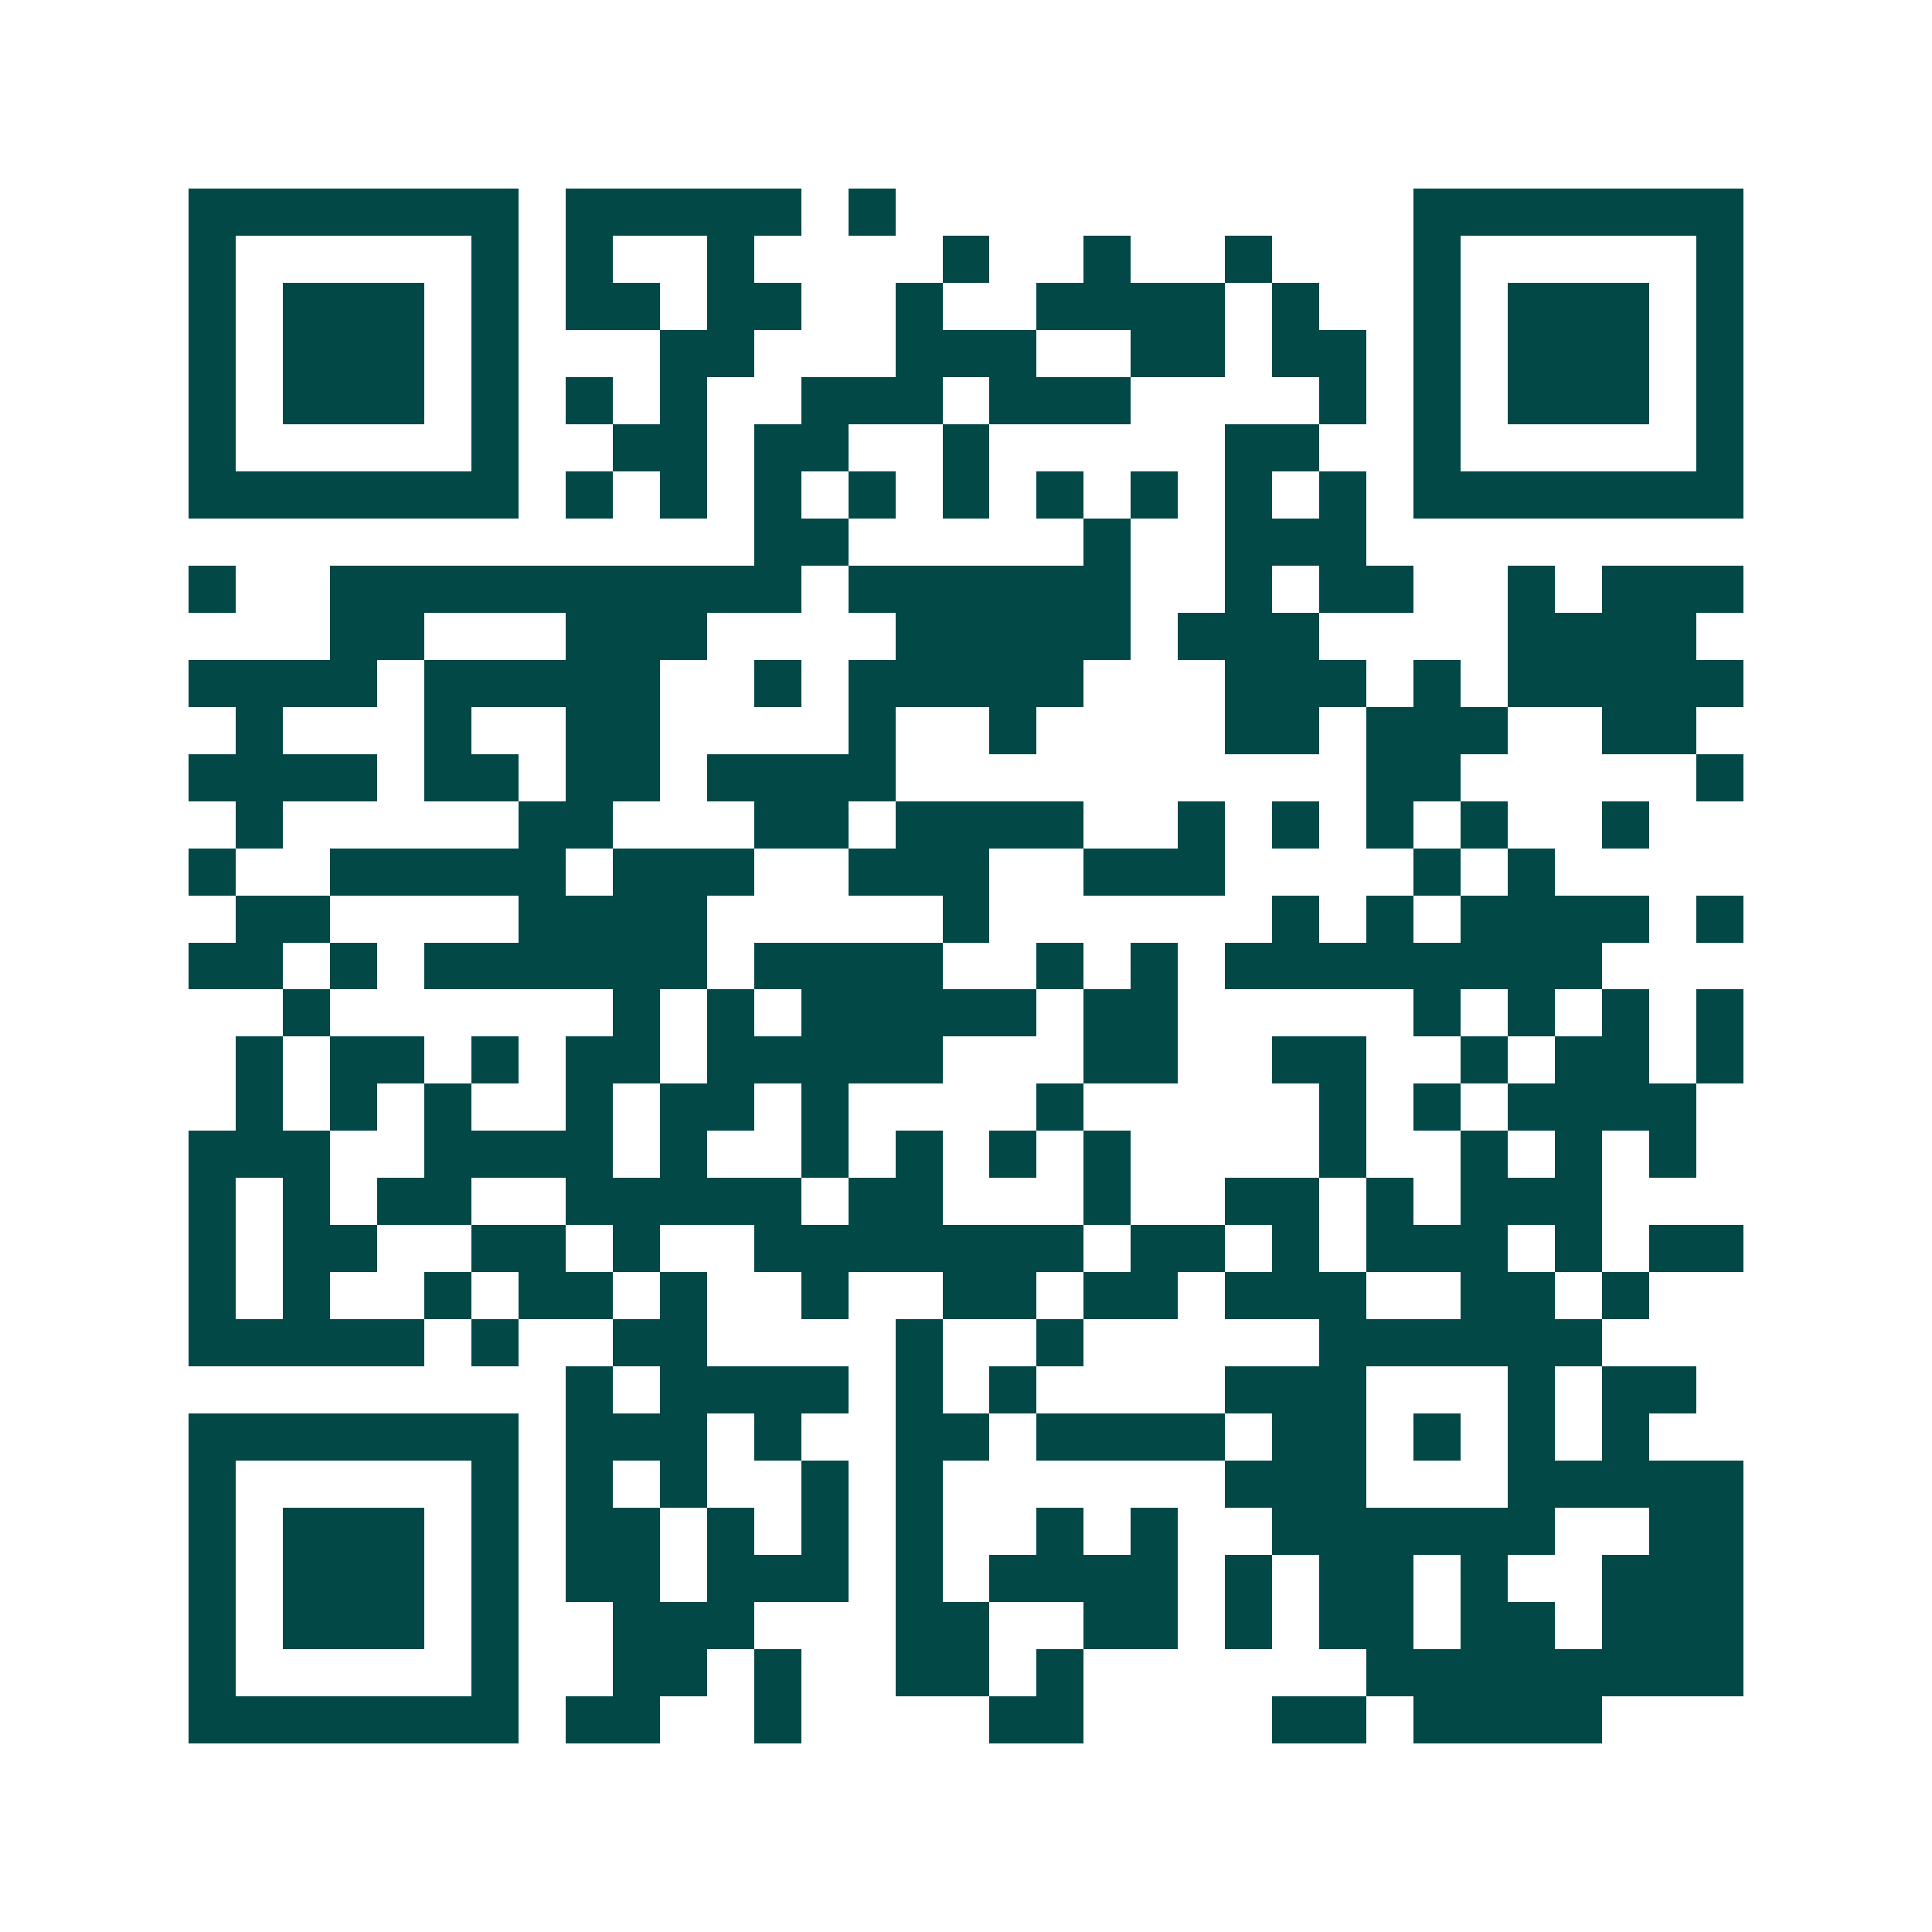 <svg xmlns="http://www.w3.org/2000/svg" width="200" height="200" viewBox="0 0 41 41" shape-rendering="crispEdges"><path fill="#ffffff" d="M0 0h41v41H0z"/><path stroke="#014847" d="M4 4.5h7m1 0h5m1 0h1m11 0h7M4 5.5h1m5 0h1m1 0h1m2 0h1m4 0h1m2 0h1m2 0h1m3 0h1m5 0h1M4 6.5h1m1 0h3m1 0h1m1 0h2m1 0h2m2 0h1m2 0h4m1 0h1m2 0h1m1 0h3m1 0h1M4 7.5h1m1 0h3m1 0h1m3 0h2m3 0h3m2 0h2m1 0h2m1 0h1m1 0h3m1 0h1M4 8.5h1m1 0h3m1 0h1m1 0h1m1 0h1m2 0h3m1 0h3m4 0h1m1 0h1m1 0h3m1 0h1M4 9.5h1m5 0h1m2 0h2m1 0h2m2 0h1m5 0h2m2 0h1m5 0h1M4 10.5h7m1 0h1m1 0h1m1 0h1m1 0h1m1 0h1m1 0h1m1 0h1m1 0h1m1 0h1m1 0h7M16 11.5h2m5 0h1m2 0h3M4 12.5h1m2 0h10m1 0h6m2 0h1m1 0h2m2 0h1m1 0h3M7 13.5h2m3 0h3m4 0h5m1 0h3m4 0h4M4 14.5h4m1 0h5m2 0h1m1 0h5m3 0h3m1 0h1m1 0h5M5 15.5h1m3 0h1m2 0h2m4 0h1m2 0h1m4 0h2m1 0h3m2 0h2M4 16.5h4m1 0h2m1 0h2m1 0h4m10 0h2m5 0h1M5 17.5h1m5 0h2m3 0h2m1 0h4m2 0h1m1 0h1m1 0h1m1 0h1m2 0h1M4 18.5h1m2 0h5m1 0h3m2 0h3m2 0h3m4 0h1m1 0h1M5 19.5h2m4 0h4m5 0h1m6 0h1m1 0h1m1 0h4m1 0h1M4 20.5h2m1 0h1m1 0h6m1 0h4m2 0h1m1 0h1m1 0h8M6 21.5h1m6 0h1m1 0h1m1 0h5m1 0h2m5 0h1m1 0h1m1 0h1m1 0h1M5 22.5h1m1 0h2m1 0h1m1 0h2m1 0h5m3 0h2m2 0h2m2 0h1m1 0h2m1 0h1M5 23.5h1m1 0h1m1 0h1m2 0h1m1 0h2m1 0h1m4 0h1m5 0h1m1 0h1m1 0h4M4 24.5h3m2 0h4m1 0h1m2 0h1m1 0h1m1 0h1m1 0h1m4 0h1m2 0h1m1 0h1m1 0h1M4 25.5h1m1 0h1m1 0h2m2 0h5m1 0h2m3 0h1m2 0h2m1 0h1m1 0h3M4 26.5h1m1 0h2m2 0h2m1 0h1m2 0h7m1 0h2m1 0h1m1 0h3m1 0h1m1 0h2M4 27.5h1m1 0h1m2 0h1m1 0h2m1 0h1m2 0h1m2 0h2m1 0h2m1 0h3m2 0h2m1 0h1M4 28.5h5m1 0h1m2 0h2m4 0h1m2 0h1m5 0h6M12 29.5h1m1 0h4m1 0h1m1 0h1m4 0h3m3 0h1m1 0h2M4 30.5h7m1 0h3m1 0h1m2 0h2m1 0h4m1 0h2m1 0h1m1 0h1m1 0h1M4 31.5h1m5 0h1m1 0h1m1 0h1m2 0h1m1 0h1m6 0h3m3 0h5M4 32.5h1m1 0h3m1 0h1m1 0h2m1 0h1m1 0h1m1 0h1m2 0h1m1 0h1m2 0h6m2 0h2M4 33.5h1m1 0h3m1 0h1m1 0h2m1 0h3m1 0h1m1 0h4m1 0h1m1 0h2m1 0h1m2 0h3M4 34.5h1m1 0h3m1 0h1m2 0h3m3 0h2m2 0h2m1 0h1m1 0h2m1 0h2m1 0h3M4 35.5h1m5 0h1m2 0h2m1 0h1m2 0h2m1 0h1m6 0h8M4 36.5h7m1 0h2m2 0h1m4 0h2m4 0h2m1 0h4"/></svg>
